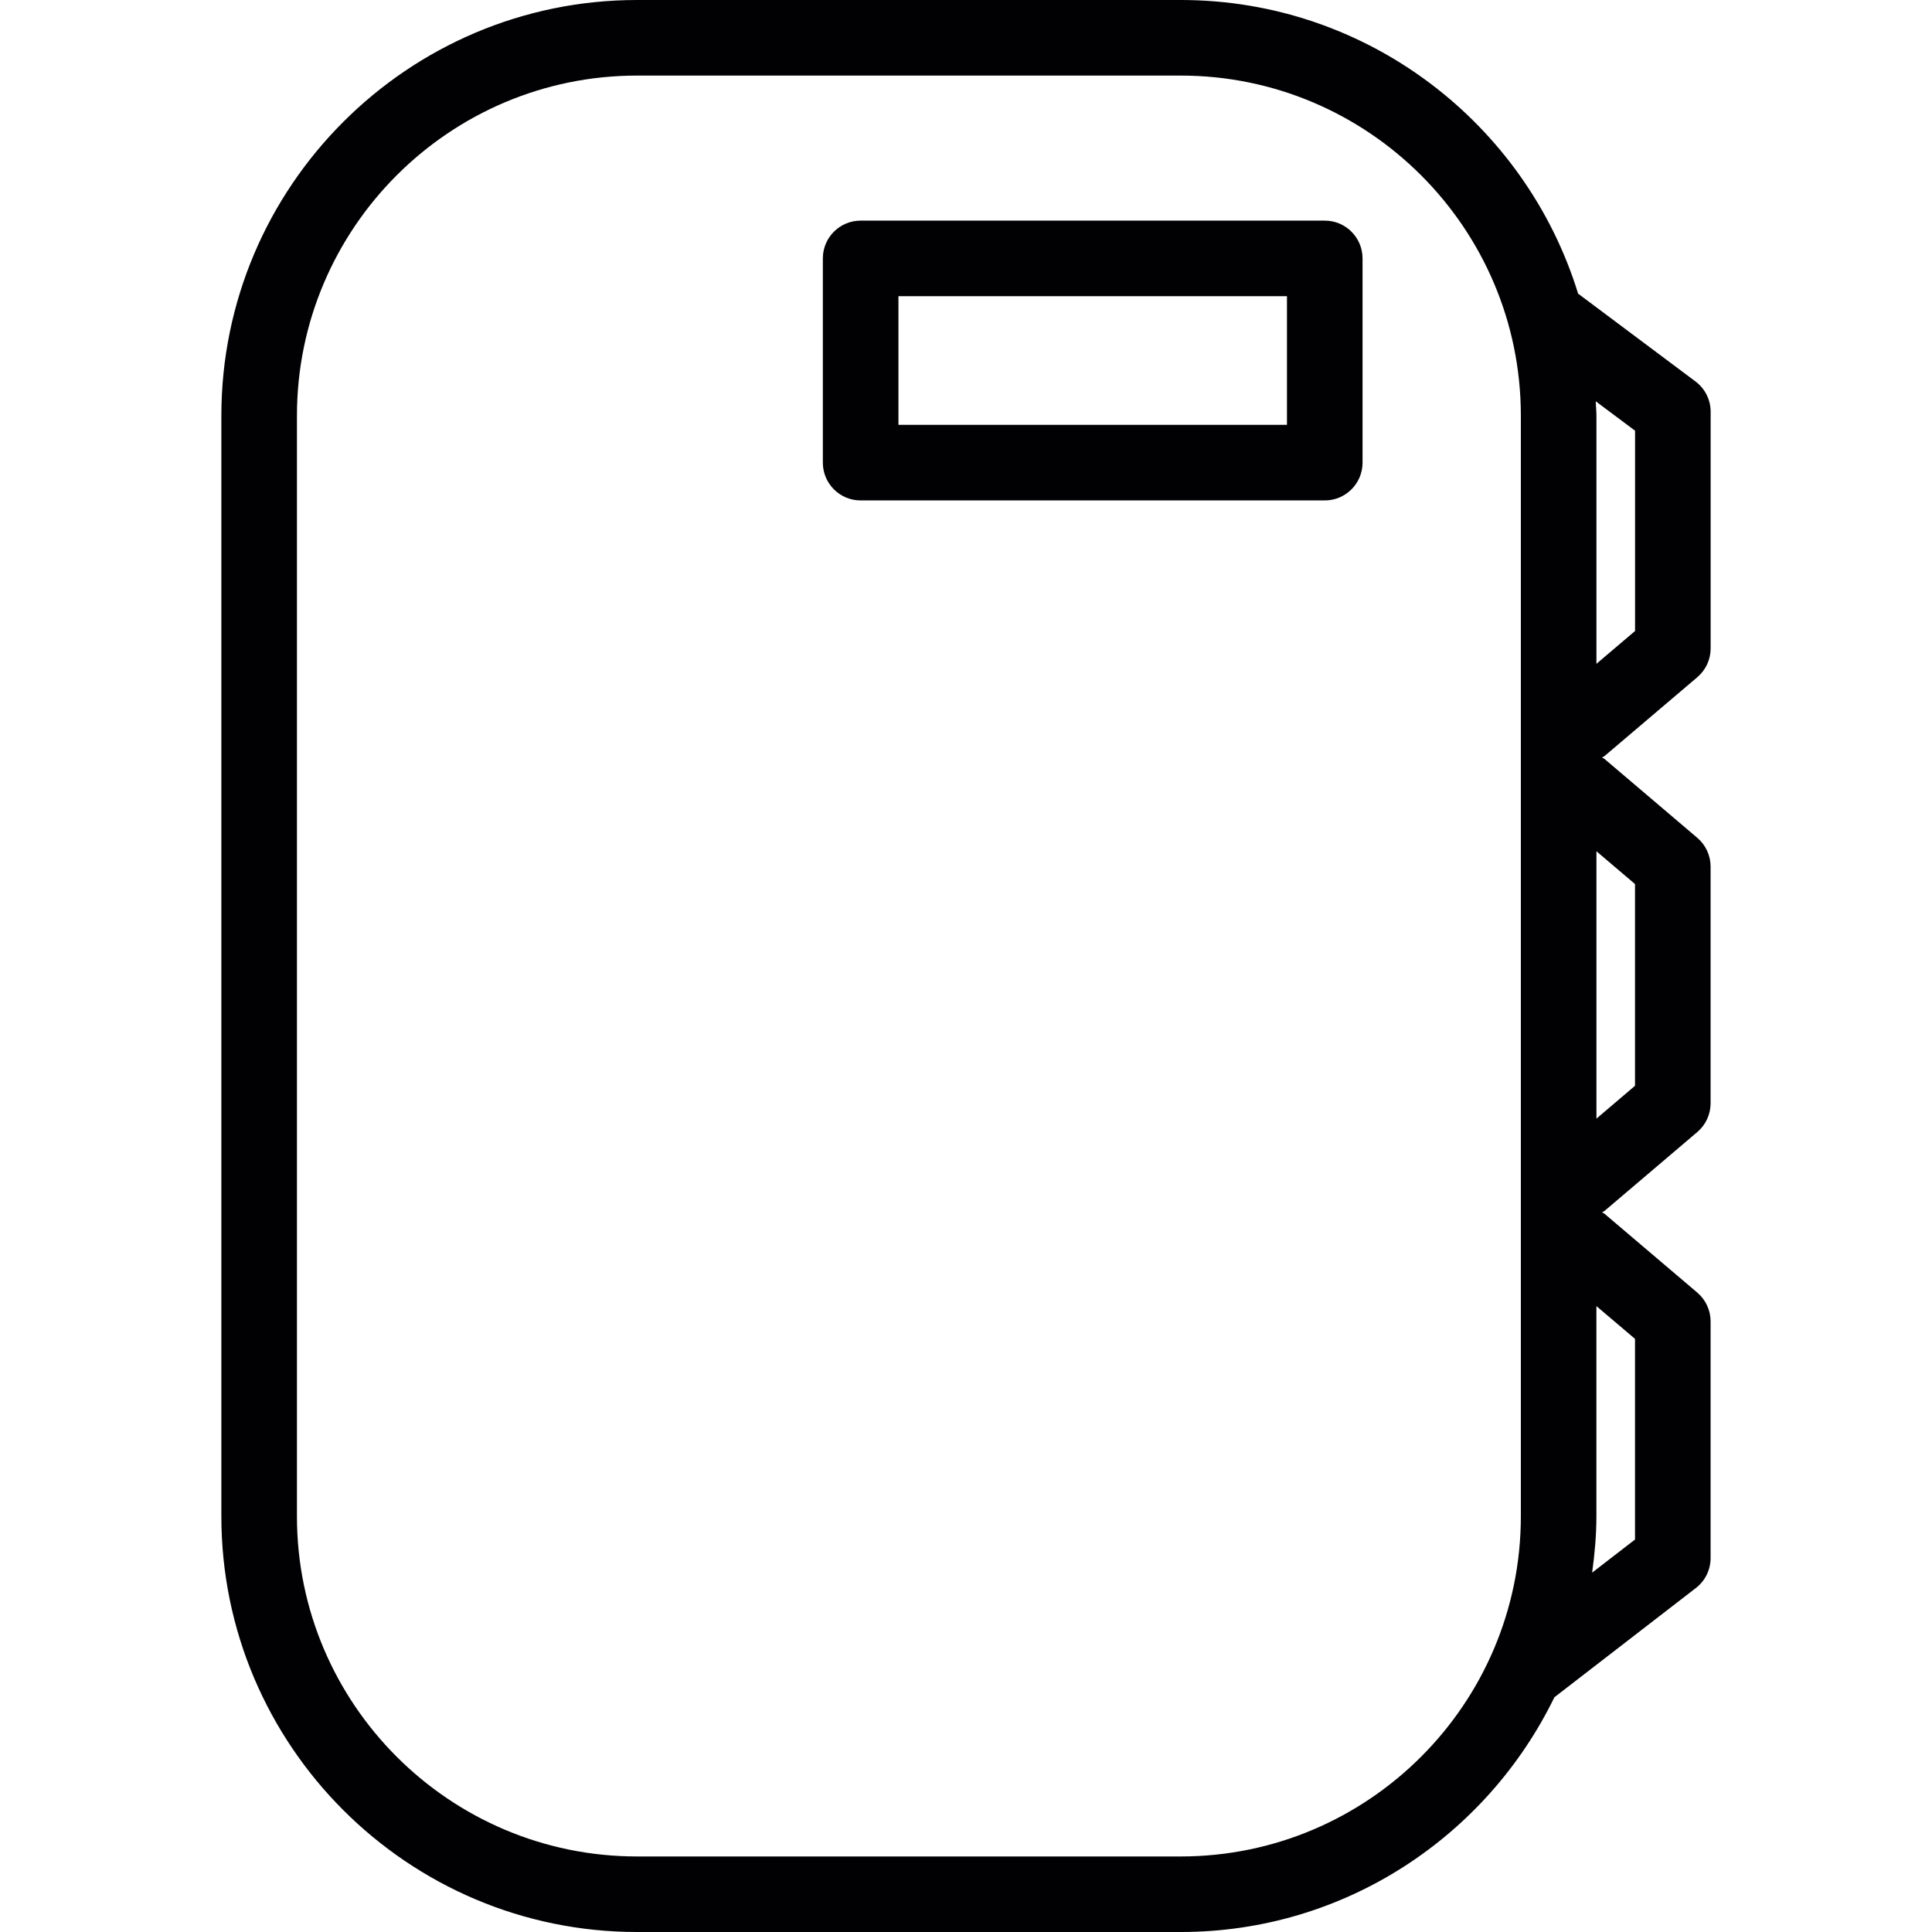 <?xml version="1.0" encoding="iso-8859-1"?>
<!-- Generator: Adobe Illustrator 18.1.1, SVG Export Plug-In . SVG Version: 6.00 Build 0)  -->
<svg version="1.1" id="Capa_1" xmlns="http://www.w3.org/2000/svg" xmlns:xlink="http://www.w3.org/1999/xlink" x="0px" y="0px"
	 viewBox="0 0 278.061 278.061" style="enable-background:new 0 0 278.061 278.061;" xml:space="preserve">
<g>
	<g>
		<path style="fill:#010002;" d="M190.664,31.753h-66.797c-3.008,0-5.439,2.437-5.439,5.439v29.393c0,3.002,2.431,5.439,5.439,5.439
			h66.797c3.008,0,5.439-2.437,5.439-5.439V37.192C196.103,34.19,193.671,31.753,190.664,31.753z M185.225,61.146h-55.919V42.631
			h55.919V61.146z"/>
		<path style="fill:#010002;" d="M244.282,97.468c1.218-1.033,1.92-2.545,1.92-4.145V59.259c0-1.713-0.805-3.329-2.181-4.357
			l-16.894-12.64C219.605,17.818,196.815,0,169.941,0H91.689c-32.988,0-59.83,26.842-59.83,59.83v158.402
			c0,32.988,26.842,59.83,59.83,59.83h78.246c23.644,0,44.067-13.821,53.776-33.782l20.369-15.73
			c1.333-1.028,2.116-2.616,2.116-4.308v-34.065c0-1.594-0.702-3.111-1.92-4.145l-13.358-11.351
			c-0.103-0.087-0.239-0.114-0.348-0.19c0.109-0.082,0.245-0.114,0.348-0.201l13.358-11.357c1.218-1.033,1.92-2.545,1.92-4.145
			v-34.065c0-1.594-0.702-3.111-1.92-4.145l-13.358-11.357c-0.103-0.087-0.239-0.114-0.348-0.196
			c0.109-0.082,0.239-0.114,0.348-0.201L244.282,97.468z M169.935,267.189H91.689c-26.994,0-48.952-21.963-48.952-48.952V59.83
			c0-26.989,21.958-48.952,48.952-48.952h78.246c26.994,0,48.952,21.963,48.952,48.952v158.402
			C218.887,245.226,196.929,267.189,169.935,267.189z M235.318,192.695v28.881l-6.173,4.765c0.364-2.66,0.615-5.352,0.615-8.104
			v-30.258L235.318,192.695z M235.318,127.236v29.034l-5.553,4.727v-38.481L235.318,127.236z M229.765,95.537V59.835
			c0-0.702-0.082-1.387-0.103-2.083l5.662,4.237v28.827L229.765,95.537z"/>
	</g>
</g>
<g>
</g>
<g>
</g>
<g>
</g>
<g>
</g>
<g>
</g>
<g>
</g>
<g>
</g>
<g>
</g>
<g>
</g>
<g>
</g>
<g>
</g>
<g>
</g>
<g>
</g>
<g>
</g>
<g>
</g>
</svg>
